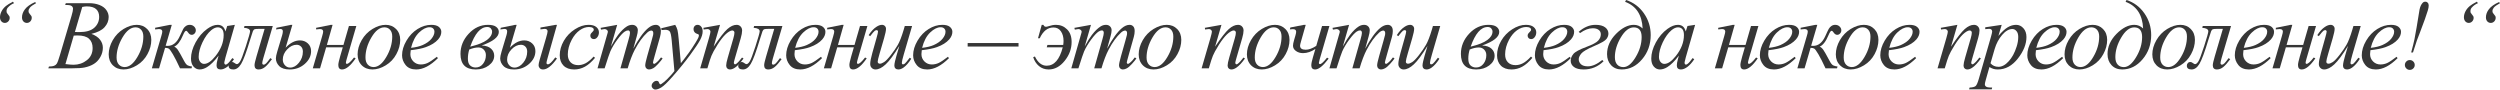 <?xml version="1.0" encoding="UTF-8"?> <svg xmlns="http://www.w3.org/2000/svg" width="1830" height="66" viewBox="0 0 1830 66" fill="none"> <path d="M10.267 2.321C8.486 3.047 6.962 4.137 5.696 5.591C5.087 6.294 4.782 7.15 4.782 8.158C4.782 8.627 4.841 9.013 4.958 9.318C5.028 9.482 5.321 9.881 5.837 10.514C6.376 11.123 6.716 11.58 6.857 11.885C7.021 12.283 7.103 12.682 7.103 13.08C7.103 14.065 6.751 14.932 6.048 15.682C5.345 16.409 4.501 16.773 3.516 16.773C2.555 16.773 1.723 16.397 1.02 15.647C0.34 14.874 0 13.866 0 12.623C0 11.24 0.363 9.822 1.09 8.369C1.817 6.915 2.895 5.591 4.325 4.395C5.31 3.575 7.021 2.52 9.459 1.231L10.267 2.321ZM26.407 2.321C24.039 3.633 22.527 4.723 21.871 5.591C21.215 6.435 20.887 7.255 20.887 8.052C20.887 8.544 20.968 8.966 21.133 9.318C21.203 9.506 21.496 9.904 22.012 10.514C22.551 11.123 22.879 11.545 22.996 11.779C23.16 12.178 23.242 12.588 23.242 13.01C23.242 14.041 22.891 14.932 22.188 15.682C21.484 16.409 20.64 16.773 19.656 16.773C18.671 16.773 17.827 16.409 17.124 15.682C16.444 14.932 16.104 13.924 16.104 12.659C16.104 10.643 16.831 8.673 18.285 6.751C19.738 4.829 22.211 3.071 25.704 1.477L26.407 2.321Z" fill="#363636"></path> <path d="M47.687 3.622L48.18 2.321H65.198C68.058 2.321 70.602 2.766 72.828 3.657C75.079 4.548 76.755 5.79 77.857 7.384C78.982 8.978 79.544 10.666 79.544 12.447C79.544 15.19 78.548 17.675 76.556 19.902C74.587 22.105 71.363 23.735 66.886 24.79C69.769 25.868 71.891 27.298 73.25 29.079C74.61 30.861 75.29 32.818 75.29 34.951C75.29 37.319 74.68 39.581 73.461 41.738C72.242 43.894 70.672 45.571 68.75 46.766C66.851 47.962 64.553 48.841 61.858 49.403C59.935 49.802 56.935 50.001 52.856 50.001H35.38L35.837 48.7C37.666 48.653 38.908 48.477 39.565 48.172C40.502 47.774 41.17 47.247 41.569 46.59C42.132 45.699 42.882 43.66 43.819 40.472L52.364 11.604C53.091 9.166 53.454 7.454 53.454 6.47C53.454 5.603 53.126 4.923 52.469 4.43C51.836 3.915 50.617 3.657 48.812 3.657C48.414 3.657 48.039 3.645 47.687 3.622ZM54.825 23.418C56.349 23.465 57.451 23.488 58.13 23.488C63.006 23.488 66.628 22.434 68.996 20.324C71.387 18.191 72.582 15.53 72.582 12.342C72.582 9.928 71.856 8.052 70.402 6.716C68.949 5.356 66.628 4.677 63.44 4.677C62.596 4.677 61.518 4.817 60.205 5.099L54.825 23.418ZM47.898 46.907C50.43 47.235 52.411 47.399 53.841 47.399C57.498 47.399 60.733 46.297 63.545 44.094C66.382 41.89 67.8 38.901 67.8 35.127C67.8 32.244 66.921 29.994 65.163 28.376C63.428 26.759 60.615 25.95 56.724 25.95C55.974 25.95 55.06 25.985 53.981 26.055L47.898 46.907Z" fill="#363636"></path> <path d="M110.755 29.185C110.755 32.701 109.817 36.182 107.942 39.628C106.09 43.074 103.499 45.805 100.171 47.821C96.842 49.837 93.607 50.845 90.466 50.845C87.254 50.845 84.629 49.825 82.59 47.786C80.573 45.723 79.566 43.062 79.566 39.804C79.566 36.358 80.55 32.9 82.519 29.431C84.512 25.962 87.161 23.219 90.466 21.203C93.795 19.187 97.006 18.179 100.1 18.179C103.195 18.179 105.738 19.199 107.731 21.238C109.747 23.277 110.755 25.926 110.755 29.185ZM104.918 26.759C104.918 24.578 104.378 22.914 103.3 21.765C102.245 20.593 100.874 20.007 99.186 20.007C95.74 20.007 92.564 22.48 89.657 27.427C86.774 32.349 85.332 37.249 85.332 42.125C85.332 44.352 85.895 46.075 87.02 47.294C88.145 48.489 89.563 49.087 91.275 49.087C94.58 49.087 97.674 46.637 100.558 41.738C103.464 36.815 104.918 31.822 104.918 26.759Z" fill="#363636"></path> <path d="M113.554 20.324L124.384 18.179H125.755L121.254 33.51C122.121 33.557 122.614 33.58 122.731 33.58C126.528 33.58 129.506 31.166 131.662 26.337C132.858 23.664 133.69 21.918 134.159 21.098C134.651 20.254 135.296 19.562 136.093 19.023C136.913 18.46 137.839 18.179 138.87 18.179C140.136 18.179 141.191 18.578 142.035 19.375C142.902 20.172 143.336 21.109 143.336 22.188C143.336 23.102 143.031 23.887 142.422 24.543C141.812 25.176 141.109 25.493 140.312 25.493C139.328 25.493 138.449 24.918 137.675 23.77C137.136 22.949 136.655 22.539 136.233 22.539C135.6 22.539 134.839 23.606 133.948 25.739C132.026 30.357 129.881 33.146 127.513 34.108C128.521 34.6 129.4 35.385 130.15 36.463C130.924 37.542 132.412 40.167 134.616 44.34C135.6 46.262 136.526 47.434 137.394 47.856C138.284 48.278 139.351 48.559 140.593 48.7L140.171 50.001H131.768C129.728 45.594 127.994 42.172 126.564 39.733C125.134 37.296 124.102 35.901 123.469 35.549C122.86 35.198 121.981 35.022 120.832 35.022L116.437 50.001H111.162L118.125 26.231C118.57 24.754 118.793 23.723 118.793 23.137C118.793 21.895 117.961 21.273 116.296 21.273C115.78 21.273 114.866 21.367 113.554 21.555V20.324Z" fill="#363636"></path> <path d="M171.909 18.179L165.052 42.019L164.279 45.219C164.209 45.524 164.173 45.782 164.173 45.992C164.173 46.367 164.291 46.696 164.525 46.977C164.713 47.188 164.947 47.294 165.228 47.294C165.533 47.294 165.931 47.106 166.424 46.731C167.338 46.051 168.557 44.645 170.081 42.511L171.276 43.355C169.659 45.793 167.994 47.657 166.283 48.946C164.572 50.212 162.99 50.845 161.536 50.845C160.528 50.845 159.766 50.587 159.251 50.071C158.758 49.579 158.512 48.852 158.512 47.891C158.512 46.743 158.77 45.231 159.286 43.355L160.024 40.718C156.953 44.727 154.129 47.528 151.55 49.122C149.698 50.27 147.881 50.845 146.1 50.845C144.389 50.845 142.912 50.142 141.669 48.735C140.427 47.305 139.806 45.348 139.806 42.863C139.806 39.136 140.919 35.209 143.146 31.084C145.397 26.934 148.245 23.617 151.691 21.133C154.386 19.163 156.93 18.179 159.321 18.179C160.751 18.179 161.935 18.554 162.872 19.304C163.833 20.054 164.56 21.297 165.052 23.031L166.318 19.023L171.909 18.179ZM159.391 20.007C157.891 20.007 156.297 20.711 154.609 22.117C152.218 24.11 150.085 27.063 148.21 30.978C146.358 34.893 145.432 38.432 145.432 41.597C145.432 43.191 145.83 44.457 146.627 45.395C147.424 46.309 148.339 46.766 149.37 46.766C151.925 46.766 154.703 44.879 157.703 41.105C161.712 36.088 163.716 30.943 163.716 25.669C163.716 23.676 163.329 22.234 162.556 21.344C161.782 20.453 160.727 20.007 159.391 20.007Z" fill="#363636"></path> <path d="M178.963 19.023H199.673L192.746 42.547C192.231 44.352 191.973 45.547 191.973 46.133C191.973 46.93 192.313 47.329 192.992 47.329C193.579 47.329 194.2 47 194.856 46.344C195.536 45.664 196.544 44.398 197.88 42.547L199.076 43.32C197.177 45.922 195.489 47.833 194.012 49.052C192.535 50.247 190.976 50.845 189.336 50.845C187.32 50.845 186.312 49.813 186.312 47.751C186.312 46.696 186.792 44.551 187.753 41.316L193.696 21.133H189.476C187.765 21.133 186.687 21.238 186.241 21.449C185.819 21.637 185.433 22.129 185.081 22.926C184.753 23.723 184.108 25.727 183.147 28.939C180.381 38.128 178.166 44.082 176.501 46.801C174.86 49.497 172.962 50.845 170.805 50.845C168.484 50.845 167.324 49.931 167.324 48.102C167.324 47.352 167.558 46.719 168.027 46.203C168.473 45.664 169.07 45.395 169.82 45.395C170.524 45.395 171.262 45.711 172.036 46.344C172.528 46.743 172.973 46.942 173.372 46.942C174.075 46.942 174.837 46.332 175.657 45.113C176.501 43.894 177.943 40.132 179.982 33.826C182.022 27.52 183.042 23.887 183.042 22.926C183.042 21.426 181.565 20.57 178.611 20.359L178.963 19.023Z" fill="#363636"></path> <path d="M209.083 34.916C212.458 31.353 215.951 29.572 219.561 29.572C221.812 29.572 223.734 30.298 225.328 31.752C226.922 33.205 227.719 35.104 227.719 37.448C227.719 40.964 226.172 44.082 223.077 46.801C220.007 49.497 216.338 50.845 212.072 50.845C208.602 50.845 206.047 50.024 204.406 48.383C202.765 46.719 201.945 44.832 201.945 42.722C201.945 41.667 202.285 39.991 202.965 37.694L206.586 25.633C206.891 24.578 207.043 23.664 207.043 22.891C207.043 21.742 206.375 21.168 205.039 21.168C204.477 21.168 203.48 21.297 202.05 21.555L202.402 20.324L212.88 18.179H214.006L209.083 34.916ZM217.135 32.771C214.65 32.771 212.341 33.897 210.208 36.147C208.075 38.374 207.008 40.87 207.008 43.637C207.008 45.231 207.524 46.602 208.555 47.751C209.587 48.899 210.864 49.474 212.388 49.474C214.756 49.474 216.901 48.29 218.823 45.922C220.745 43.554 221.706 40.847 221.706 37.8C221.706 36.206 221.261 34.975 220.37 34.108C219.479 33.217 218.401 32.771 217.135 32.771Z" fill="#363636"></path> <path d="M231.397 20.359L242.192 18.179H243.458L239.273 32.912H251.404L255.413 19.023H260.828L253.76 43.285C253.385 44.621 253.198 45.477 253.198 45.852C253.198 46.438 253.455 46.731 253.971 46.731C255.003 46.731 256.726 45.184 259.14 42.089L260.336 42.722C256.608 48.137 253.291 50.845 250.385 50.845C248.556 50.845 247.642 49.755 247.642 47.575C247.642 46.496 248.087 44.41 248.978 41.316L250.912 34.67H238.746L234.28 50.001H228.971L235.792 26.583C236.308 24.801 236.566 23.664 236.566 23.172C236.566 21.906 235.78 21.273 234.21 21.273C233.835 21.273 232.897 21.355 231.397 21.519V20.359Z" fill="#363636"></path> <path d="M292.952 29.185C292.952 32.701 292.015 36.182 290.139 39.628C288.287 43.074 285.697 45.805 282.368 47.821C279.04 49.837 275.805 50.845 272.664 50.845C269.452 50.845 266.827 49.825 264.787 47.786C262.771 45.723 261.763 43.062 261.763 39.804C261.763 36.358 262.748 32.9 264.717 29.431C266.709 25.962 269.358 23.219 272.664 21.203C275.992 19.187 279.204 18.179 282.298 18.179C285.392 18.179 287.936 19.199 289.928 21.238C291.944 23.277 292.952 25.926 292.952 29.185ZM287.115 26.759C287.115 24.578 286.576 22.914 285.498 21.765C284.443 20.593 283.072 20.007 281.384 20.007C277.938 20.007 274.762 22.48 271.855 27.427C268.971 32.349 267.53 37.249 267.53 42.125C267.53 44.352 268.092 46.075 269.218 47.294C270.343 48.489 271.761 49.087 273.472 49.087C276.778 49.087 279.872 46.637 282.755 41.738C285.662 36.815 287.115 31.822 287.115 26.759Z" fill="#363636"></path> <path d="M300.639 36.745C300.475 37.917 300.393 38.89 300.393 39.663C300.393 41.749 301.131 43.531 302.608 45.008C304.085 46.461 305.878 47.188 307.988 47.188C309.675 47.188 311.293 46.848 312.84 46.168C314.411 45.465 316.731 43.93 319.802 41.562L320.541 42.582C314.985 48.09 309.687 50.845 304.647 50.845C301.225 50.845 298.646 49.767 296.912 47.61C295.177 45.453 294.309 43.074 294.309 40.472C294.309 36.979 295.388 33.404 297.544 29.747C299.701 26.09 302.409 23.254 305.667 21.238C308.925 19.199 312.277 18.179 315.723 18.179C318.208 18.179 320.048 18.683 321.244 19.691C322.439 20.699 323.037 21.895 323.037 23.277C323.037 25.223 322.264 27.087 320.716 28.868C318.677 31.189 315.677 33.064 311.715 34.494C309.089 35.455 305.397 36.206 300.639 36.745ZM300.885 35.022C304.354 34.623 307.179 33.944 309.359 32.982C312.242 31.693 314.399 30.158 315.829 28.376C317.282 26.571 318.009 24.86 318.009 23.242C318.009 22.258 317.692 21.461 317.06 20.851C316.45 20.242 315.571 19.937 314.422 19.937C312.031 19.937 309.488 21.215 306.792 23.77C304.12 26.302 302.151 30.052 300.885 35.022Z" fill="#363636"></path> <path d="M352.616 33.299C355.663 33.44 357.949 34.225 359.473 35.655C360.996 37.061 361.758 38.784 361.758 40.824C361.758 43.543 360.445 45.899 357.82 47.891C355.218 49.86 352.03 50.845 348.256 50.845C340.801 50.845 337.074 47.047 337.074 39.452C337.074 33.92 339.078 28.997 343.087 24.684C347.095 20.347 351.819 18.179 357.257 18.179C359.953 18.179 361.934 18.671 363.2 19.656C364.489 20.64 365.134 21.883 365.134 23.383C365.134 27.063 360.961 30.369 352.616 33.299ZM344.212 34.143C349.815 32.783 353.882 31.166 356.413 29.29C358.945 27.392 360.211 25.329 360.211 23.102C360.211 22.305 359.918 21.555 359.332 20.851C358.746 20.125 357.855 19.761 356.66 19.761C351.713 19.761 347.564 24.555 344.212 34.143ZM343.509 36.252C342.829 38.362 342.489 40.613 342.489 43.004C342.489 45.254 343.028 46.883 344.107 47.891C345.208 48.899 346.556 49.403 348.15 49.403C350.354 49.403 352.159 48.512 353.565 46.731C354.972 44.926 355.675 42.804 355.675 40.367C355.675 38.772 355.159 37.436 354.128 36.358C353.096 35.28 351.784 34.74 350.19 34.74C348.197 34.74 345.97 35.245 343.509 36.252Z" fill="#363636"></path> <path d="M373.277 34.916C376.653 31.353 380.146 29.572 383.756 29.572C386.006 29.572 387.928 30.298 389.522 31.752C391.116 33.205 391.913 35.104 391.913 37.448C391.913 40.964 390.366 44.082 387.272 46.801C384.201 49.497 380.532 50.845 376.266 50.845C372.797 50.845 370.242 50.024 368.601 48.383C366.96 46.719 366.139 44.832 366.139 42.722C366.139 41.667 366.479 39.991 367.159 37.694L370.781 25.633C371.085 24.578 371.238 23.664 371.238 22.891C371.238 21.742 370.57 21.168 369.234 21.168C368.671 21.168 367.675 21.297 366.245 21.555L366.596 20.324L377.075 18.179H378.2L373.277 34.916ZM381.329 32.771C378.845 32.771 376.536 33.897 374.402 36.147C372.269 38.374 371.203 40.87 371.203 43.637C371.203 45.231 371.718 46.602 372.75 47.751C373.781 48.899 375.059 49.474 376.583 49.474C378.95 49.474 381.095 48.29 383.017 45.922C384.939 43.554 385.901 40.847 385.901 37.8C385.901 36.206 385.455 34.975 384.564 34.108C383.674 33.217 382.595 32.771 381.329 32.771ZM407.701 18.179L400.739 42.828C400.27 44.469 400.036 45.524 400.036 45.992C400.036 46.719 400.387 47.083 401.091 47.083C402.263 47.083 404.056 45.395 406.471 42.019L407.701 42.828C403.88 48.172 400.493 50.845 397.539 50.845C396.461 50.845 395.641 50.528 395.078 49.895C394.515 49.263 394.234 48.548 394.234 47.751C394.234 46.93 394.527 45.512 395.113 43.496L399.719 27.743C400.47 25.165 400.845 23.57 400.845 22.961C400.845 21.742 400.106 21.133 398.629 21.133C398.114 21.133 397.106 21.262 395.605 21.519V20.148L406.646 18.179H407.701Z" fill="#363636"></path> <path d="M435.571 42.336C433.133 45.266 430.672 47.422 428.187 48.805C425.702 50.165 423.077 50.845 420.311 50.845C416.982 50.845 414.38 49.907 412.504 48.032C410.653 46.157 409.727 43.637 409.727 40.472C409.727 36.885 410.723 33.357 412.715 29.888C414.731 26.419 417.427 23.606 420.803 21.449C424.202 19.269 427.531 18.179 430.789 18.179C433.344 18.179 435.255 18.718 436.52 19.796C437.786 20.851 438.419 22.152 438.419 23.7C438.419 25.153 437.974 26.395 437.083 27.427C436.427 28.224 435.618 28.622 434.657 28.622C433.93 28.622 433.321 28.388 432.828 27.919C432.36 27.45 432.125 26.864 432.125 26.161C432.125 25.715 432.207 25.305 432.371 24.93C432.559 24.555 432.922 24.11 433.461 23.594C434.024 23.055 434.364 22.668 434.481 22.434C434.598 22.199 434.657 21.953 434.657 21.695C434.657 21.203 434.434 20.793 433.989 20.465C433.309 19.996 432.348 19.761 431.105 19.761C428.808 19.761 426.534 20.57 424.284 22.188C422.033 23.805 420.111 26.102 418.517 29.079C416.595 32.689 415.634 36.299 415.634 39.909C415.634 42.3 416.314 44.199 417.673 45.606C419.033 46.989 420.885 47.68 423.229 47.68C425.034 47.68 426.816 47.235 428.574 46.344C430.355 45.43 432.348 43.789 434.551 41.421L435.571 42.336Z" fill="#363636"></path> <path d="M451.767 18.179L447.196 34.037C449.235 30.31 450.97 27.509 452.4 25.633C454.627 22.727 456.795 20.617 458.905 19.304C460.147 18.554 461.448 18.179 462.808 18.179C463.98 18.179 464.953 18.554 465.726 19.304C466.5 20.054 466.887 21.015 466.887 22.188C466.887 23.336 466.617 24.836 466.078 26.688L463.581 35.62C467.402 28.47 471.024 23.453 474.447 20.57C476.345 18.976 478.221 18.179 480.073 18.179C481.151 18.179 482.03 18.554 482.71 19.304C483.413 20.031 483.765 21.168 483.765 22.715C483.765 24.075 483.554 25.516 483.132 27.04L479.264 40.718C478.42 43.695 477.998 45.348 477.998 45.676C477.998 46.004 478.104 46.285 478.314 46.52C478.455 46.684 478.643 46.766 478.877 46.766C479.111 46.766 479.522 46.543 480.108 46.098C481.444 45.066 482.698 43.707 483.87 42.019L485.03 42.758C484.444 43.695 483.401 44.984 481.901 46.625C480.424 48.266 479.158 49.38 478.104 49.966C477.049 50.552 476.076 50.845 475.185 50.845C474.365 50.845 473.673 50.564 473.11 50.001C472.571 49.438 472.302 48.747 472.302 47.926C472.302 46.801 472.782 44.539 473.743 41.14L476.943 29.853C477.67 27.251 478.057 25.809 478.104 25.528C478.174 25.082 478.209 24.649 478.209 24.227C478.209 23.641 478.08 23.184 477.822 22.856C477.541 22.527 477.224 22.363 476.873 22.363C475.888 22.363 474.845 22.867 473.743 23.875C470.508 26.852 467.484 31.025 464.671 36.393C462.82 39.933 461.085 44.469 459.467 50.001H454.158L460.171 28.728C460.827 26.43 461.155 24.895 461.155 24.121C461.155 23.488 461.026 23.02 460.768 22.715C460.511 22.41 460.194 22.258 459.819 22.258C459.045 22.258 458.225 22.539 457.358 23.102C455.951 24.016 454.134 25.973 451.907 28.974C449.704 31.974 447.993 34.846 446.774 37.589C446.188 38.878 444.793 43.015 442.589 50.001H437.385L444.734 24.262C444.898 23.817 444.98 23.488 444.98 23.277C444.98 22.762 444.746 22.305 444.277 21.906C443.808 21.484 443.211 21.273 442.484 21.273C442.179 21.273 441.335 21.414 439.952 21.695L439.636 20.394L451.767 18.179Z" fill="#363636"></path> <path d="M494.264 18.179C495.061 19.539 495.612 20.816 495.917 22.012C496.221 23.184 496.526 25.505 496.831 28.974L498.378 46.274C499.785 44.586 501.824 41.914 504.496 38.257C505.786 36.475 507.38 34.049 509.278 30.978C510.427 29.103 511.13 27.79 511.388 27.04C511.529 26.665 511.599 26.278 511.599 25.88C511.599 25.622 511.517 25.411 511.353 25.247C511.189 25.082 510.755 24.895 510.052 24.684C509.372 24.45 508.798 24.039 508.329 23.453C507.884 22.844 507.661 22.152 507.661 21.379C507.661 20.418 507.942 19.644 508.505 19.058C509.067 18.472 509.771 18.179 510.615 18.179C511.646 18.179 512.525 18.613 513.252 19.48C513.979 20.324 514.342 21.496 514.342 22.996C514.342 24.848 513.709 26.97 512.443 29.361C511.177 31.728 508.739 35.373 505.129 40.296C501.519 45.219 497.147 50.587 492.014 56.401C488.474 60.409 485.849 62.929 484.137 63.96C482.426 65.015 480.961 65.543 479.742 65.543C479.015 65.543 478.382 65.261 477.843 64.699C477.281 64.16 476.999 63.527 476.999 62.8C476.999 61.886 477.386 61.054 478.16 60.304C478.91 59.553 479.73 59.178 480.621 59.178C481.09 59.178 481.477 59.284 481.781 59.495C481.969 59.612 482.18 59.94 482.414 60.479C482.625 61.042 482.825 61.417 483.012 61.605C483.129 61.722 483.27 61.78 483.434 61.78C483.575 61.78 483.821 61.663 484.172 61.429C485.462 60.632 486.962 59.366 488.673 57.631C490.924 55.334 492.588 53.459 493.666 52.005L491.697 29.712C491.369 26.032 490.877 23.793 490.22 22.996C489.564 22.199 488.462 21.801 486.915 21.801C486.423 21.801 485.544 21.871 484.278 22.012L483.962 20.711L494.264 18.179Z" fill="#363636"></path> <path d="M527.057 18.179L522.38 34.178C526.764 27.638 530.116 23.336 532.436 21.273C534.781 19.21 537.031 18.179 539.188 18.179C540.36 18.179 541.321 18.566 542.071 19.339C542.845 20.113 543.231 21.121 543.231 22.363C543.231 23.77 542.891 25.645 542.212 27.989L537.922 42.793C537.43 44.504 537.183 45.547 537.183 45.922C537.183 46.25 537.277 46.532 537.465 46.766C537.652 46.977 537.852 47.083 538.062 47.083C538.344 47.083 538.684 46.93 539.082 46.625C540.325 45.641 541.684 44.141 543.161 42.125L544.251 42.793C542.071 45.91 540.008 48.137 538.062 49.474C536.703 50.388 535.484 50.845 534.406 50.845C533.538 50.845 532.847 50.575 532.331 50.036C531.815 49.52 531.557 48.817 531.557 47.926C531.557 46.801 531.956 44.867 532.753 42.125L536.832 27.989C537.348 26.231 537.605 24.86 537.605 23.875C537.605 23.407 537.453 23.031 537.148 22.75C536.844 22.445 536.468 22.293 536.023 22.293C535.367 22.293 534.581 22.574 533.667 23.137C531.933 24.192 530.127 25.938 528.252 28.376C526.377 30.791 524.396 33.885 522.31 37.659C521.208 39.651 520.294 41.832 519.567 44.199L517.809 50.001H512.535L518.934 27.989C519.684 25.34 520.059 23.746 520.059 23.207C520.059 22.692 519.848 22.246 519.426 21.871C519.028 21.473 518.524 21.273 517.914 21.273C517.633 21.273 517.141 21.32 516.438 21.414L515.101 21.625L514.89 20.359L527.057 18.179Z" fill="#363636"></path> <path d="M552.008 19.023H572.718L565.791 42.547C565.276 44.352 565.018 45.547 565.018 46.133C565.018 46.93 565.358 47.329 566.038 47.329C566.624 47.329 567.245 47 567.901 46.344C568.581 45.664 569.589 44.398 570.925 42.547L572.121 43.32C570.222 45.922 568.534 47.833 567.057 49.052C565.58 50.247 564.022 50.845 562.381 50.845C560.365 50.845 559.357 49.813 559.357 47.751C559.357 46.696 559.837 44.551 560.798 41.316L566.741 21.133H562.521C560.81 21.133 559.732 21.238 559.286 21.449C558.864 21.637 558.478 22.129 558.126 22.926C557.798 23.723 557.153 25.727 556.192 28.939C553.426 38.128 551.211 44.082 549.546 46.801C547.906 49.497 546.007 50.845 543.85 50.845C541.529 50.845 540.369 49.931 540.369 48.102C540.369 47.352 540.603 46.719 541.072 46.203C541.518 45.664 542.115 45.395 542.866 45.395C543.569 45.395 544.307 45.711 545.081 46.344C545.573 46.743 546.018 46.942 546.417 46.942C547.12 46.942 547.882 46.332 548.703 45.113C549.546 43.894 550.988 40.132 553.028 33.826C555.067 27.52 556.087 23.887 556.087 22.926C556.087 21.426 554.61 20.57 551.656 20.359L552.008 19.023Z" fill="#363636"></path> <path d="M581.811 36.745C581.647 37.917 581.565 38.89 581.565 39.663C581.565 41.749 582.304 43.531 583.781 45.008C585.257 46.461 587.051 47.188 589.16 47.188C590.848 47.188 592.466 46.848 594.013 46.168C595.583 45.465 597.904 43.93 600.975 41.562L601.713 42.582C596.158 48.09 590.86 50.845 585.82 50.845C582.398 50.845 579.819 49.767 578.084 47.61C576.35 45.453 575.482 43.074 575.482 40.472C575.482 36.979 576.561 33.404 578.717 29.747C580.874 26.09 583.581 23.254 586.84 21.238C590.098 19.199 593.45 18.179 596.896 18.179C599.381 18.179 601.221 18.683 602.417 19.691C603.612 20.699 604.21 21.895 604.21 23.277C604.21 25.223 603.436 27.087 601.889 28.868C599.85 31.189 596.849 33.064 592.888 34.494C590.262 35.455 586.57 36.206 581.811 36.745ZM582.058 35.022C585.527 34.623 588.352 33.944 590.532 32.982C593.415 31.693 595.572 30.158 597.002 28.376C598.455 26.571 599.182 24.86 599.182 23.242C599.182 22.258 598.865 21.461 598.232 20.851C597.623 20.242 596.744 19.937 595.595 19.937C593.204 19.937 590.661 21.215 587.965 23.77C585.293 26.302 583.323 30.052 582.058 35.022Z" fill="#363636"></path> <path d="M605.497 20.359L616.292 18.179H617.558L613.373 32.912H625.504L629.513 19.023H634.928L627.86 43.285C627.485 44.621 627.298 45.477 627.298 45.852C627.298 46.438 627.555 46.731 628.071 46.731C629.103 46.731 630.826 45.184 633.24 42.089L634.436 42.722C630.708 48.137 627.391 50.845 624.485 50.845C622.656 50.845 621.742 49.755 621.742 47.575C621.742 46.496 622.187 44.41 623.078 41.316L625.012 34.67H612.846L608.38 50.001H603.071L609.892 26.583C610.408 24.801 610.666 23.664 610.666 23.172C610.666 21.906 609.881 21.273 608.31 21.273C607.935 21.273 606.997 21.355 605.497 21.519V20.359Z" fill="#363636"></path> <path d="M667.65 19.023L661.532 39.98C660.618 43.097 660.16 45.066 660.16 45.887C660.16 46.309 660.231 46.625 660.371 46.836C660.536 47.024 660.746 47.118 661.004 47.118C661.403 47.118 661.837 46.942 662.305 46.59C662.798 46.215 664.017 44.762 665.962 42.23L667.017 43.039C665.165 45.969 663.266 48.126 661.321 49.509C660.032 50.4 658.789 50.845 657.594 50.845C656.679 50.845 655.964 50.587 655.449 50.071C654.933 49.556 654.675 48.888 654.675 48.067C654.675 47.27 654.827 46.215 655.132 44.902C655.507 43.168 656.574 39.394 658.332 33.58C654.347 40.12 651.007 44.633 648.311 47.118C645.638 49.602 643.154 50.845 640.856 50.845C639.778 50.845 638.864 50.47 638.114 49.72C637.363 48.969 636.988 48.02 636.988 46.871C636.988 45.113 637.504 42.418 638.536 38.784L641.595 27.919C642.345 25.317 642.72 23.7 642.72 23.067C642.72 22.785 642.614 22.551 642.403 22.363C642.216 22.152 642.005 22.047 641.771 22.047C641.278 22.047 640.786 22.223 640.294 22.574C639.801 22.926 638.688 24.227 636.953 26.477L635.863 25.704C637.621 22.985 639.485 20.98 641.454 19.691C642.954 18.683 644.337 18.179 645.603 18.179C646.471 18.179 647.174 18.46 647.713 19.023C648.276 19.562 648.557 20.265 648.557 21.133C648.557 22.398 648.088 24.661 647.15 27.919L643.845 39.276C642.931 42.371 642.474 44.328 642.474 45.149C642.474 45.594 642.614 45.957 642.896 46.239C643.2 46.496 643.599 46.625 644.091 46.625C644.865 46.625 645.873 46.239 647.115 45.465C648.358 44.691 650.01 42.98 652.073 40.331C654.159 37.659 655.871 35.162 657.207 32.842C658.566 30.497 660.008 26.782 661.532 21.695L662.305 19.023H667.65Z" fill="#363636"></path> <path d="M674.739 36.745C674.575 37.917 674.493 38.89 674.493 39.663C674.493 41.749 675.231 43.531 676.708 45.008C678.185 46.461 679.978 47.188 682.088 47.188C683.776 47.188 685.393 46.848 686.94 46.168C688.511 45.465 690.831 43.93 693.902 41.562L694.641 42.582C689.085 48.09 683.787 50.845 678.747 50.845C675.325 50.845 672.746 49.767 671.012 47.61C669.277 45.453 668.41 43.074 668.41 40.472C668.41 36.979 669.488 33.404 671.645 29.747C673.801 26.09 676.509 23.254 679.767 21.238C683.025 19.199 686.378 18.179 689.824 18.179C692.308 18.179 694.148 18.683 695.344 19.691C696.54 20.699 697.137 21.895 697.137 23.277C697.137 25.223 696.364 27.087 694.817 28.868C692.777 31.189 689.777 33.064 685.815 34.494C683.19 35.455 679.497 36.206 674.739 36.745ZM674.985 35.022C678.454 34.623 681.279 33.944 683.459 32.982C686.342 31.693 688.499 30.158 689.929 28.376C691.382 26.571 692.109 24.86 692.109 23.242C692.109 22.258 691.793 21.461 691.16 20.851C690.55 20.242 689.671 19.937 688.522 19.937C686.131 19.937 683.588 21.215 680.892 23.77C678.22 26.302 676.251 30.052 674.985 35.022Z" fill="#363636"></path> <path d="M745.563 34.072H708.326V31.506H745.563V34.072Z" fill="#363636"></path> <path d="M777.919 34.67H766.21L766.703 32.912H778.271C778.435 31.834 778.517 30.849 778.517 29.958C778.517 27.122 777.873 24.778 776.583 22.926C775.317 21.051 773.501 20.113 771.133 20.113C766.867 20.113 763.515 22.75 761.077 28.024H759.811L762.553 18.179H763.819C764.101 19.117 764.722 19.585 765.683 19.585C766.081 19.585 766.679 19.456 767.476 19.199C769.445 18.519 771.274 18.179 772.962 18.179C776.173 18.179 778.881 19.281 781.084 21.484C783.311 23.664 784.424 26.747 784.424 30.732C784.424 35.725 782.725 40.331 779.326 44.551C775.95 48.747 772.047 50.845 767.617 50.845C764.874 50.845 762.507 50.013 760.514 48.348C758.521 46.66 757.115 44.492 756.295 41.843L757.56 41.351C759.74 45.852 762.6 48.102 766.14 48.102C771.672 48.102 775.599 43.625 777.919 34.67Z" fill="#363636"></path> <path d="M798.581 18.179L794.01 34.037C796.049 30.31 797.784 27.509 799.214 25.633C801.441 22.727 803.609 20.617 805.719 19.304C806.961 18.554 808.262 18.179 809.622 18.179C810.794 18.179 811.767 18.554 812.54 19.304C813.314 20.054 813.701 21.015 813.701 22.188C813.701 23.336 813.431 24.836 812.892 26.688L810.395 35.62C814.216 28.47 817.838 23.453 821.261 20.57C823.159 18.976 825.035 18.179 826.887 18.179C827.965 18.179 828.844 18.554 829.524 19.304C830.227 20.031 830.579 21.168 830.579 22.715C830.579 24.075 830.368 25.516 829.946 27.04L826.078 40.718C825.234 43.695 824.812 45.348 824.812 45.676C824.812 46.004 824.918 46.285 825.129 46.52C825.269 46.684 825.457 46.766 825.691 46.766C825.926 46.766 826.336 46.543 826.922 46.098C828.258 45.066 829.512 43.707 830.684 42.019L831.845 42.758C831.258 43.695 830.215 44.984 828.715 46.625C827.238 48.266 825.972 49.38 824.918 49.966C823.863 50.552 822.89 50.845 821.999 50.845C821.179 50.845 820.487 50.564 819.924 50.001C819.385 49.438 819.116 48.747 819.116 47.926C819.116 46.801 819.596 44.539 820.557 41.14L823.757 29.853C824.484 27.251 824.871 25.809 824.918 25.528C824.988 25.082 825.023 24.649 825.023 24.227C825.023 23.641 824.894 23.184 824.636 22.856C824.355 22.527 824.038 22.363 823.687 22.363C822.702 22.363 821.659 22.867 820.557 23.875C817.322 26.852 814.298 31.025 811.485 36.393C809.634 39.933 807.899 44.469 806.281 50.001H800.972L806.985 28.728C807.641 26.43 807.969 24.895 807.969 24.121C807.969 23.488 807.84 23.02 807.582 22.715C807.325 22.41 807.008 22.258 806.633 22.258C805.86 22.258 805.039 22.539 804.172 23.102C802.765 24.016 800.948 25.973 798.722 28.974C796.518 31.974 794.807 34.846 793.588 37.589C793.002 38.878 791.607 43.015 789.403 50.001H784.199L791.548 24.262C791.712 23.817 791.795 23.488 791.795 23.277C791.795 22.762 791.56 22.305 791.091 21.906C790.622 21.484 790.025 21.273 789.298 21.273C788.993 21.273 788.149 21.414 786.766 21.695L786.45 20.394L798.581 18.179Z" fill="#363636"></path> <path d="M864.707 29.185C864.707 32.701 863.77 36.182 861.894 39.628C860.042 43.074 857.452 45.805 854.123 47.821C850.795 49.837 847.56 50.845 844.419 50.845C841.207 50.845 838.582 49.825 836.542 47.786C834.526 45.723 833.518 43.062 833.518 39.804C833.518 36.358 834.503 32.9 836.472 29.431C838.464 25.962 841.113 23.219 844.419 21.203C847.747 19.187 850.959 18.179 854.053 18.179C857.147 18.179 859.691 19.199 861.683 21.238C863.699 23.277 864.707 25.926 864.707 29.185ZM858.87 26.759C858.87 24.578 858.331 22.914 857.253 21.765C856.198 20.593 854.827 20.007 853.139 20.007C849.693 20.007 846.517 22.48 843.61 27.427C840.726 32.349 839.285 37.249 839.285 42.125C839.285 44.352 839.847 46.075 840.973 47.294C842.098 48.489 843.516 49.087 845.227 49.087C848.533 49.087 851.627 46.637 854.51 41.738C857.417 36.815 858.87 31.822 858.87 26.759Z" fill="#363636"></path> <path d="M894.11 18.179L889.433 34.178C893.817 27.638 897.169 23.336 899.49 21.273C901.834 19.21 904.085 18.179 906.241 18.179C907.413 18.179 908.374 18.566 909.124 19.339C909.898 20.113 910.285 21.121 910.285 22.363C910.285 23.77 909.945 25.645 909.265 27.989L904.975 42.793C904.483 44.504 904.237 45.547 904.237 45.922C904.237 46.25 904.331 46.532 904.518 46.766C904.706 46.977 904.905 47.083 905.116 47.083C905.397 47.083 905.737 46.93 906.136 46.625C907.378 45.641 908.738 44.141 910.214 42.125L911.305 42.793C909.124 45.91 907.062 48.137 905.116 49.474C903.756 50.388 902.537 50.845 901.459 50.845C900.592 50.845 899.9 50.575 899.384 50.036C898.869 49.52 898.611 48.817 898.611 47.926C898.611 46.801 899.009 44.867 899.806 42.125L903.885 27.989C904.401 26.231 904.659 24.86 904.659 23.875C904.659 23.407 904.506 23.031 904.202 22.75C903.897 22.445 903.522 22.293 903.077 22.293C902.42 22.293 901.635 22.574 900.721 23.137C898.986 24.192 897.181 25.938 895.306 28.376C893.43 30.791 891.449 33.885 889.363 37.659C888.261 39.651 887.347 41.832 886.621 44.199L884.862 50.001H879.588L885.988 27.989C886.738 25.34 887.113 23.746 887.113 23.207C887.113 22.692 886.902 22.246 886.48 21.871C886.081 21.473 885.577 21.273 884.968 21.273C884.687 21.273 884.194 21.32 883.491 21.414L882.155 21.625L881.944 20.359L894.11 18.179Z" fill="#363636"></path> <path d="M943.921 29.185C943.921 32.701 942.984 36.182 941.108 39.628C939.256 43.074 936.666 45.805 933.337 47.821C930.009 49.837 926.774 50.845 923.632 50.845C920.421 50.845 917.796 49.825 915.756 47.786C913.74 45.723 912.732 43.062 912.732 39.804C912.732 36.358 913.717 32.9 915.686 29.431C917.678 25.962 920.327 23.219 923.632 21.203C926.961 19.187 930.173 18.179 933.267 18.179C936.361 18.179 938.905 19.199 940.897 21.238C942.913 23.277 943.921 25.926 943.921 29.185ZM938.084 26.759C938.084 24.578 937.545 22.914 936.467 21.765C935.412 20.593 934.041 20.007 932.353 20.007C928.907 20.007 925.731 22.48 922.824 27.427C919.94 32.349 918.499 37.249 918.499 42.125C918.499 44.352 919.061 46.075 920.187 47.294C921.312 48.489 922.73 49.087 924.441 49.087C927.747 49.087 930.841 46.637 933.724 41.738C936.631 36.815 938.084 31.822 938.084 26.759Z" fill="#363636"></path> <path d="M944.54 20.113L954.491 18.179H955.792L952.381 30.169C951.889 31.857 951.643 32.947 951.643 33.44C951.643 35.409 953.026 36.393 955.792 36.393C958.042 36.393 960.609 35.455 963.493 33.58L967.747 19.023H973.127L965.989 43.496C965.614 44.855 965.426 45.688 965.426 45.992C965.426 46.602 965.708 46.907 966.27 46.907C967.208 46.907 968.919 45.336 971.404 42.195L972.564 42.898C968.556 48.196 965.274 50.845 962.719 50.845C960.82 50.845 959.871 49.837 959.871 47.821C959.871 46.578 960.269 44.621 961.066 41.949L962.86 35.831C959.836 37.87 956.812 38.89 953.788 38.89C951.819 38.89 950.107 38.374 948.654 37.343C947.201 36.311 946.474 35.01 946.474 33.44C946.474 32.502 946.743 31.119 947.283 29.29L948.232 26.055C948.607 24.766 948.795 23.828 948.795 23.242C948.795 21.977 947.998 21.344 946.404 21.344C945.7 21.344 944.95 21.402 944.153 21.519L944.54 20.113Z" fill="#363636"></path> <path d="M987.53 18.179L982.958 34.037C984.998 30.31 986.733 27.509 988.163 25.633C990.389 22.727 992.558 20.617 994.668 19.304C995.91 18.554 997.211 18.179 998.571 18.179C999.743 18.179 1000.72 18.554 1001.49 19.304C1002.26 20.054 1002.65 21.015 1002.65 22.188C1002.65 23.336 1002.38 24.836 1001.84 26.688L999.344 35.62C1003.17 28.47 1006.79 23.453 1010.21 20.57C1012.11 18.976 1013.98 18.179 1015.84 18.179C1016.91 18.179 1017.79 18.554 1018.47 19.304C1019.18 20.031 1019.53 21.168 1019.53 22.715C1019.53 24.075 1019.32 25.516 1018.89 27.04L1015.03 40.718C1014.18 43.695 1013.76 45.348 1013.76 45.676C1013.76 46.004 1013.87 46.285 1014.08 46.52C1014.22 46.684 1014.41 46.766 1014.64 46.766C1014.87 46.766 1015.28 46.543 1015.87 46.098C1017.21 45.066 1018.46 43.707 1019.63 42.019L1020.79 42.758C1020.21 43.695 1019.16 44.984 1017.66 46.625C1016.19 48.266 1014.92 49.38 1013.87 49.966C1012.81 50.552 1011.84 50.845 1010.95 50.845C1010.13 50.845 1009.44 50.564 1008.87 50.001C1008.33 49.438 1008.06 48.747 1008.06 47.926C1008.06 46.801 1008.54 44.539 1009.51 41.14L1012.71 29.853C1013.43 27.251 1013.82 25.809 1013.87 25.528C1013.94 25.082 1013.97 24.649 1013.97 24.227C1013.97 23.641 1013.84 23.184 1013.58 22.856C1013.3 22.527 1012.99 22.363 1012.64 22.363C1011.65 22.363 1010.61 22.867 1009.51 23.875C1006.27 26.852 1003.25 31.025 1000.43 36.393C998.582 39.933 996.848 44.469 995.23 50.001H989.921L995.933 28.728C996.59 26.43 996.918 24.895 996.918 24.121C996.918 23.488 996.789 23.02 996.531 22.715C996.273 22.41 995.957 22.258 995.582 22.258C994.808 22.258 993.988 22.539 993.12 23.102C991.714 24.016 989.897 25.973 987.67 28.974C985.467 31.974 983.755 34.846 982.537 37.589C981.95 38.878 980.556 43.015 978.352 50.001H973.148L980.497 24.262C980.661 23.817 980.743 23.488 980.743 23.277C980.743 22.762 980.509 22.305 980.04 21.906C979.571 21.484 978.973 21.273 978.247 21.273C977.942 21.273 977.098 21.414 975.715 21.695L975.399 20.394L987.53 18.179Z" fill="#363636"></path> <path d="M1054.25 19.023L1048.14 39.98C1047.22 43.097 1046.76 45.066 1046.76 45.887C1046.76 46.309 1046.83 46.625 1046.98 46.836C1047.14 47.024 1047.35 47.118 1047.61 47.118C1048.01 47.118 1048.44 46.942 1048.91 46.59C1049.4 46.215 1050.62 44.762 1052.57 42.23L1053.62 43.039C1051.77 45.969 1049.87 48.126 1047.92 49.509C1046.64 50.4 1045.39 50.845 1044.2 50.845C1043.28 50.845 1042.57 50.587 1042.05 50.071C1041.54 49.556 1041.28 48.888 1041.28 48.067C1041.28 47.27 1041.43 46.215 1041.74 44.902C1042.11 43.168 1043.18 39.394 1044.94 33.58C1040.95 40.12 1037.61 44.633 1034.91 47.118C1032.24 49.602 1029.76 50.845 1027.46 50.845C1026.38 50.845 1025.47 50.47 1024.72 49.72C1023.97 48.969 1023.59 48.02 1023.59 46.871C1023.59 45.113 1024.11 42.418 1025.14 38.784L1028.2 27.919C1028.95 25.317 1029.32 23.7 1029.32 23.067C1029.32 22.785 1029.22 22.551 1029.01 22.363C1028.82 22.152 1028.61 22.047 1028.37 22.047C1027.88 22.047 1027.39 22.223 1026.9 22.574C1026.41 22.926 1025.29 24.227 1023.56 26.477L1022.47 25.704C1024.23 22.985 1026.09 20.98 1028.06 19.691C1029.56 18.683 1030.94 18.179 1032.21 18.179C1033.07 18.179 1033.78 18.46 1034.32 19.023C1034.88 19.562 1035.16 20.265 1035.16 21.133C1035.16 22.398 1034.69 24.661 1033.75 27.919L1030.45 39.276C1029.53 42.371 1029.08 44.328 1029.08 45.149C1029.08 45.594 1029.22 45.957 1029.5 46.239C1029.8 46.496 1030.2 46.625 1030.69 46.625C1031.47 46.625 1032.48 46.239 1033.72 45.465C1034.96 44.691 1036.61 42.98 1038.68 40.331C1040.76 37.659 1042.47 35.162 1043.81 32.842C1045.17 30.497 1046.61 26.782 1048.14 21.695L1048.91 19.023H1054.25Z" fill="#363636"></path> <path d="M1084.92 33.299C1087.97 33.44 1090.26 34.225 1091.78 35.655C1093.3 37.061 1094.06 38.784 1094.06 40.824C1094.06 43.543 1092.75 45.899 1090.13 47.891C1087.52 49.86 1084.34 50.845 1080.56 50.845C1073.11 50.845 1069.38 47.047 1069.38 39.452C1069.38 33.92 1071.39 28.997 1075.39 24.684C1079.4 20.347 1084.13 18.179 1089.56 18.179C1092.26 18.179 1094.24 18.671 1095.51 19.656C1096.8 20.64 1097.44 21.883 1097.44 23.383C1097.44 27.063 1093.27 30.369 1084.92 33.299ZM1076.52 34.143C1082.12 32.783 1086.19 31.166 1088.72 29.29C1091.25 27.392 1092.52 25.329 1092.52 23.102C1092.52 22.305 1092.22 21.555 1091.64 20.851C1091.05 20.125 1090.16 19.761 1088.97 19.761C1084.02 19.761 1079.87 24.555 1076.52 34.143ZM1075.82 36.252C1075.14 38.362 1074.8 40.613 1074.8 43.004C1074.8 45.254 1075.33 46.883 1076.41 47.891C1077.51 48.899 1078.86 49.403 1080.46 49.403C1082.66 49.403 1084.47 48.512 1085.87 46.731C1087.28 44.926 1087.98 42.804 1087.98 40.367C1087.98 38.772 1087.47 37.436 1086.43 36.358C1085.4 35.28 1084.09 34.74 1082.5 34.74C1080.5 34.74 1078.28 35.245 1075.82 36.252Z" fill="#363636"></path> <path d="M1121.69 42.336C1119.25 45.266 1116.79 47.422 1114.3 48.805C1111.82 50.165 1109.19 50.845 1106.43 50.845C1103.1 50.845 1100.5 49.907 1098.62 48.032C1096.77 46.157 1095.84 43.637 1095.84 40.472C1095.84 36.885 1096.84 33.357 1098.83 29.888C1100.85 26.419 1103.54 23.606 1106.92 21.449C1110.32 19.269 1113.65 18.179 1116.91 18.179C1119.46 18.179 1121.37 18.718 1122.64 19.796C1123.9 20.851 1124.54 22.152 1124.54 23.7C1124.54 25.153 1124.09 26.395 1123.2 27.427C1122.54 28.224 1121.74 28.622 1120.77 28.622C1120.05 28.622 1119.44 28.388 1118.95 27.919C1118.48 27.45 1118.24 26.864 1118.24 26.161C1118.24 25.715 1118.32 25.305 1118.49 24.93C1118.68 24.555 1119.04 24.11 1119.58 23.594C1120.14 23.055 1120.48 22.668 1120.6 22.434C1120.72 22.199 1120.77 21.953 1120.77 21.695C1120.77 21.203 1120.55 20.793 1120.11 20.465C1119.43 19.996 1118.47 19.761 1117.22 19.761C1114.93 19.761 1112.65 20.57 1110.4 22.188C1108.15 23.805 1106.23 26.102 1104.63 29.079C1102.71 32.689 1101.75 36.299 1101.75 39.909C1101.75 42.3 1102.43 44.199 1103.79 45.606C1105.15 46.989 1107 47.68 1109.35 47.68C1111.15 47.68 1112.93 47.235 1114.69 46.344C1116.47 45.43 1118.47 43.789 1120.67 41.421L1121.69 42.336Z" fill="#363636"></path> <path d="M1129.87 36.745C1129.7 37.917 1129.62 38.89 1129.62 39.663C1129.62 41.749 1130.36 43.531 1131.84 45.008C1133.31 46.461 1135.11 47.188 1137.22 47.188C1138.9 47.188 1140.52 46.848 1142.07 46.168C1143.64 45.465 1145.96 43.93 1149.03 41.562L1149.77 42.582C1144.21 48.09 1138.92 50.845 1133.88 50.845C1130.45 50.845 1127.87 49.767 1126.14 47.61C1124.41 45.453 1123.54 43.074 1123.54 40.472C1123.54 36.979 1124.62 33.404 1126.77 29.747C1128.93 26.09 1131.64 23.254 1134.9 21.238C1138.15 19.199 1141.51 18.179 1144.95 18.179C1147.44 18.179 1149.28 18.683 1150.47 19.691C1151.67 20.699 1152.27 21.895 1152.27 23.277C1152.27 25.223 1151.49 27.087 1149.94 28.868C1147.91 31.189 1144.9 33.064 1140.94 34.494C1138.32 35.455 1134.63 36.206 1129.87 36.745ZM1130.11 35.022C1133.58 34.623 1136.41 33.944 1138.59 32.982C1141.47 31.693 1143.63 30.158 1145.06 28.376C1146.51 26.571 1147.24 24.86 1147.24 23.242C1147.24 22.258 1146.92 21.461 1146.29 20.851C1145.68 20.242 1144.8 19.937 1143.65 19.937C1141.26 19.937 1138.72 21.215 1136.02 23.77C1133.35 26.302 1131.38 30.052 1130.11 35.022Z" fill="#363636"></path> <path d="M1156.65 24.192L1155.59 23.313C1159.48 19.89 1163.59 18.179 1167.9 18.179C1171.02 18.179 1173.37 18.788 1174.97 20.007C1176.56 21.226 1177.36 22.762 1177.36 24.614C1177.36 25.973 1176.87 27.298 1175.88 28.587C1174.9 29.876 1171.87 31.599 1166.81 33.756C1161.86 35.866 1158.76 37.682 1157.49 39.206C1156.25 40.73 1155.63 42.125 1155.63 43.39C1155.63 44.75 1156.17 45.957 1157.24 47.012C1158.35 48.044 1160.03 48.559 1162.31 48.559C1165.52 48.559 1169.04 47.012 1172.86 43.918L1173.81 44.832C1169.73 48.841 1164.89 50.845 1159.28 50.845C1156.12 50.845 1153.74 50.247 1152.15 49.052C1150.55 47.856 1149.75 46.332 1149.75 44.48C1149.75 42.746 1150.4 41.093 1151.69 39.523C1152.98 37.952 1156.27 36.182 1161.57 34.213C1165.77 32.642 1168.52 31.166 1169.83 29.783C1171.15 28.376 1171.8 26.817 1171.8 25.106C1171.8 23.723 1171.27 22.645 1170.22 21.871C1169.16 21.074 1167.73 20.675 1165.93 20.675C1162.98 20.675 1159.88 21.848 1156.65 24.192Z" fill="#363636"></path> <path d="M1189.58 1.336L1190.28 0C1195.7 1.782 1200.06 5.04 1203.36 9.775C1206.67 14.51 1208.32 19.808 1208.32 25.669C1208.32 32.56 1206.21 38.479 1201.99 43.426C1197.8 48.372 1192.83 50.845 1187.08 50.845C1183.85 50.845 1181.25 49.79 1179.28 47.68C1177.33 45.571 1176.36 42.886 1176.36 39.628C1176.36 34.19 1178.54 29.255 1182.9 24.825C1187.28 20.394 1191.64 18.179 1195.98 18.179C1198.42 18.179 1200.56 19.07 1202.41 20.851C1201.95 10.842 1197.67 4.337 1189.58 1.336ZM1195.91 20.043C1192.51 20.043 1189.36 22.492 1186.45 27.392C1183.54 32.267 1182.09 37.096 1182.09 41.878C1182.09 44.223 1182.65 46.016 1183.78 47.258C1184.9 48.501 1186.42 49.122 1188.31 49.122C1191.38 49.122 1194.37 46.696 1197.28 41.843C1200.21 36.991 1201.68 32.092 1201.68 27.145C1201.68 22.41 1199.75 20.043 1195.91 20.043Z" fill="#363636"></path> <path d="M1240.83 18.179L1233.98 42.019L1233.2 45.219C1233.13 45.524 1233.1 45.782 1233.1 45.992C1233.1 46.367 1233.21 46.696 1233.45 46.977C1233.64 47.188 1233.87 47.294 1234.15 47.294C1234.46 47.294 1234.86 47.106 1235.35 46.731C1236.26 46.051 1237.48 44.645 1239 42.511L1240.2 43.355C1238.58 45.793 1236.92 47.657 1235.21 48.946C1233.5 50.212 1231.91 50.845 1230.46 50.845C1229.45 50.845 1228.69 50.587 1228.17 50.071C1227.68 49.579 1227.44 48.852 1227.44 47.891C1227.44 46.743 1227.69 45.231 1228.21 43.355L1228.95 40.718C1225.88 44.727 1223.05 47.528 1220.47 49.122C1218.62 50.27 1216.81 50.845 1215.02 50.845C1213.31 50.845 1211.84 50.142 1210.59 48.735C1209.35 47.305 1208.73 45.348 1208.73 42.863C1208.73 39.136 1209.84 35.209 1212.07 31.084C1214.32 26.934 1217.17 23.617 1220.61 21.133C1223.31 19.163 1225.85 18.179 1228.24 18.179C1229.67 18.179 1230.86 18.554 1231.8 19.304C1232.76 20.054 1233.48 21.297 1233.98 23.031L1235.24 19.023L1240.83 18.179ZM1228.31 20.007C1226.81 20.007 1225.22 20.711 1223.53 22.117C1221.14 24.11 1219.01 27.063 1217.13 30.978C1215.28 34.893 1214.36 38.432 1214.36 41.597C1214.36 43.191 1214.75 44.457 1215.55 45.395C1216.35 46.309 1217.26 46.766 1218.29 46.766C1220.85 46.766 1223.63 44.879 1226.63 41.105C1230.64 36.088 1232.64 30.943 1232.64 25.669C1232.64 23.676 1232.25 22.234 1231.48 21.344C1230.71 20.453 1229.65 20.007 1228.31 20.007Z" fill="#363636"></path> <path d="M1257.72 20.359L1268.51 18.179H1269.78L1265.59 32.912H1277.73L1281.73 19.023H1287.15L1280.08 43.285C1279.71 44.621 1279.52 45.477 1279.52 45.852C1279.52 46.438 1279.78 46.731 1280.29 46.731C1281.32 46.731 1283.05 45.184 1285.46 42.089L1286.66 42.722C1282.93 48.137 1279.61 50.845 1276.71 50.845C1274.88 50.845 1273.96 49.755 1273.96 47.575C1273.96 46.496 1274.41 44.41 1275.3 41.316L1277.23 34.67H1265.07L1260.6 50.001H1255.29L1262.11 26.583C1262.63 24.801 1262.89 23.664 1262.89 23.172C1262.89 21.906 1262.1 21.273 1260.53 21.273C1260.16 21.273 1259.22 21.355 1257.72 21.519V20.359Z" fill="#363636"></path> <path d="M1294.55 36.745C1294.39 37.917 1294.31 38.89 1294.31 39.663C1294.31 41.749 1295.05 43.531 1296.52 45.008C1298 46.461 1299.79 47.188 1301.9 47.188C1303.59 47.188 1305.21 46.848 1306.76 46.168C1308.33 45.465 1310.65 43.93 1313.72 41.562L1314.46 42.582C1308.9 48.09 1303.6 50.845 1298.56 50.845C1295.14 50.845 1292.56 49.767 1290.83 47.61C1289.09 45.453 1288.22 43.074 1288.22 40.472C1288.22 36.979 1289.3 33.404 1291.46 29.747C1293.62 26.09 1296.32 23.254 1299.58 21.238C1302.84 19.199 1306.19 18.179 1309.64 18.179C1312.12 18.179 1313.96 18.683 1315.16 19.691C1316.35 20.699 1316.95 21.895 1316.95 23.277C1316.95 25.223 1316.18 27.087 1314.63 28.868C1312.59 31.189 1309.59 33.064 1305.63 34.494C1303 35.455 1299.31 36.206 1294.55 36.745ZM1294.8 35.022C1298.27 34.623 1301.09 33.944 1303.27 32.982C1306.16 31.693 1308.31 30.158 1309.74 28.376C1311.2 26.571 1311.92 24.86 1311.92 23.242C1311.92 22.258 1311.61 21.461 1310.97 20.851C1310.37 20.242 1309.49 19.937 1308.34 19.937C1305.95 19.937 1303.4 21.215 1300.71 23.77C1298.03 26.302 1296.07 30.052 1294.8 35.022Z" fill="#363636"></path> <path d="M1318.06 20.324L1328.89 18.179H1330.26L1325.76 33.51C1326.63 33.557 1327.12 33.58 1327.24 33.58C1331.04 33.58 1334.02 31.166 1336.17 26.337C1337.37 23.664 1338.2 21.918 1338.67 21.098C1339.16 20.254 1339.81 19.562 1340.6 19.023C1341.42 18.46 1342.35 18.179 1343.38 18.179C1344.65 18.179 1345.7 18.578 1346.55 19.375C1347.41 20.172 1347.85 21.109 1347.85 22.188C1347.85 23.102 1347.54 23.887 1346.93 24.543C1346.32 25.176 1345.62 25.493 1344.82 25.493C1343.84 25.493 1342.96 24.918 1342.18 23.77C1341.65 22.949 1341.17 22.539 1340.74 22.539C1340.11 22.539 1339.35 23.606 1338.46 25.739C1336.54 30.357 1334.39 33.146 1332.02 34.108C1333.03 34.6 1333.91 35.385 1334.66 36.463C1335.43 37.542 1336.92 40.167 1339.13 44.34C1340.11 46.262 1341.04 47.434 1341.9 47.856C1342.79 48.278 1343.86 48.559 1345.1 48.7L1344.68 50.001H1336.28C1334.24 45.594 1332.5 42.172 1331.07 39.733C1329.64 37.296 1328.61 35.901 1327.98 35.549C1327.37 35.198 1326.49 35.022 1325.34 35.022L1320.95 50.001H1315.67L1322.63 26.231C1323.08 24.754 1323.3 23.723 1323.3 23.137C1323.3 21.895 1322.47 21.273 1320.81 21.273C1320.29 21.273 1319.38 21.367 1318.06 21.555V20.324Z" fill="#363636"></path> <path d="M1375.01 29.185C1375.01 32.701 1374.07 36.182 1372.2 39.628C1370.35 43.074 1367.76 45.805 1364.43 47.821C1361.1 49.837 1357.86 50.845 1354.72 50.845C1351.51 50.845 1348.89 49.825 1346.85 47.786C1344.83 45.723 1343.82 43.062 1343.82 39.804C1343.82 36.358 1344.81 32.9 1346.78 29.431C1348.77 25.962 1351.42 23.219 1354.72 21.203C1358.05 19.187 1361.26 18.179 1364.36 18.179C1367.45 18.179 1370 19.199 1371.99 21.238C1374 23.277 1375.01 25.926 1375.01 29.185ZM1369.18 26.759C1369.18 24.578 1368.64 22.914 1367.56 21.765C1366.5 20.593 1365.13 20.007 1363.44 20.007C1360 20.007 1356.82 22.48 1353.92 27.427C1351.03 32.349 1349.59 37.249 1349.59 42.125C1349.59 44.352 1350.15 46.075 1351.28 47.294C1352.4 48.489 1353.82 49.087 1355.53 49.087C1358.84 49.087 1361.93 46.637 1364.82 41.738C1367.72 36.815 1369.18 31.822 1369.18 26.759Z" fill="#363636"></path> <path d="M1382.7 36.745C1382.53 37.917 1382.45 38.89 1382.45 39.663C1382.45 41.749 1383.19 43.531 1384.67 45.008C1386.14 46.461 1387.94 47.188 1390.05 47.188C1391.74 47.188 1393.35 46.848 1394.9 46.168C1396.47 45.465 1398.79 43.93 1401.86 41.562L1402.6 42.582C1397.05 48.09 1391.75 50.845 1386.71 50.845C1383.28 50.845 1380.71 49.767 1378.97 47.61C1377.24 45.453 1376.37 43.074 1376.37 40.472C1376.37 36.979 1377.45 33.404 1379.6 29.747C1381.76 26.09 1384.47 23.254 1387.73 21.238C1390.99 19.199 1394.34 18.179 1397.78 18.179C1400.27 18.179 1402.11 18.683 1403.3 19.691C1404.5 20.699 1405.1 21.895 1405.1 23.277C1405.1 25.223 1404.32 27.087 1402.78 28.868C1400.74 31.189 1397.74 33.064 1393.78 34.494C1391.15 35.455 1387.46 36.206 1382.7 36.745ZM1382.95 35.022C1386.41 34.623 1389.24 33.944 1391.42 32.982C1394.3 31.693 1396.46 30.158 1397.89 28.376C1399.34 26.571 1400.07 24.86 1400.07 23.242C1400.07 22.258 1399.75 21.461 1399.12 20.851C1398.51 20.242 1397.63 19.937 1396.48 19.937C1394.09 19.937 1391.55 21.215 1388.85 23.77C1386.18 26.302 1384.21 30.052 1382.95 35.022Z" fill="#363636"></path> <path d="M1432.81 18.179L1428.14 34.178C1432.52 27.638 1435.87 23.336 1438.19 21.273C1440.54 19.21 1442.79 18.179 1444.94 18.179C1446.12 18.179 1447.08 18.566 1447.83 19.339C1448.6 20.113 1448.99 21.121 1448.99 22.363C1448.99 23.77 1448.65 25.645 1447.97 27.989L1443.68 42.793C1443.19 44.504 1442.94 45.547 1442.94 45.922C1442.94 46.25 1443.03 46.532 1443.22 46.766C1443.41 46.977 1443.61 47.083 1443.82 47.083C1444.1 47.083 1444.44 46.93 1444.84 46.625C1446.08 45.641 1447.44 44.141 1448.92 42.125L1450.01 42.793C1447.83 45.91 1445.76 48.137 1443.82 49.474C1442.46 50.388 1441.24 50.845 1440.16 50.845C1439.29 50.845 1438.6 50.575 1438.09 50.036C1437.57 49.52 1437.31 48.817 1437.31 47.926C1437.31 46.801 1437.71 44.867 1438.51 42.125L1442.59 27.989C1443.1 26.231 1443.36 24.86 1443.36 23.875C1443.36 23.407 1443.21 23.031 1442.9 22.75C1442.6 22.445 1442.22 22.293 1441.78 22.293C1441.12 22.293 1440.34 22.574 1439.42 23.137C1437.69 24.192 1435.88 25.938 1434.01 28.376C1432.13 30.791 1430.15 33.885 1428.07 37.659C1426.96 39.651 1426.05 41.832 1425.32 44.199L1423.56 50.001H1418.29L1424.69 27.989C1425.44 25.34 1425.82 23.746 1425.82 23.207C1425.82 22.692 1425.6 22.246 1425.18 21.871C1424.78 21.473 1424.28 21.273 1423.67 21.273C1423.39 21.273 1422.9 21.32 1422.19 21.414L1420.86 21.625L1420.65 20.359L1432.81 18.179Z" fill="#363636"></path> <path d="M1465.25 18.179L1462.83 26.266C1465.38 23.266 1467.66 21.168 1469.65 19.972C1471.66 18.777 1473.72 18.179 1475.8 18.179C1477.89 18.179 1479.67 19.011 1481.15 20.675C1482.62 22.316 1483.36 24.461 1483.36 27.11C1483.36 32.267 1481.26 37.518 1477.07 42.863C1472.87 48.184 1467.98 50.845 1462.41 50.845C1461.23 50.845 1460.19 50.716 1459.28 50.458C1458.38 50.2 1457.38 49.743 1456.25 49.087L1453.68 58.159C1453.17 59.94 1452.91 61.101 1452.91 61.64C1452.91 62.155 1453.04 62.589 1453.3 62.941C1453.58 63.316 1454.02 63.597 1454.63 63.785C1455.24 63.996 1456.45 64.101 1458.26 64.101L1457.94 65.402H1441.38L1441.73 64.101C1443.91 64.007 1445.39 63.632 1446.16 62.976C1446.91 62.319 1447.71 60.503 1448.55 57.526L1457.45 26.723C1457.99 24.778 1458.26 23.57 1458.26 23.102C1458.26 22.469 1458.07 21.977 1457.69 21.625C1457.34 21.273 1456.79 21.098 1456.04 21.098C1455.36 21.098 1454.41 21.18 1453.19 21.344V19.972L1465.25 18.179ZM1457.06 46.309C1458.51 48.044 1460.47 48.911 1462.93 48.911C1464.15 48.911 1465.39 48.571 1466.66 47.891C1467.93 47.211 1469.16 46.203 1470.35 44.867C1471.57 43.531 1472.66 41.996 1473.62 40.261C1474.58 38.503 1475.44 36.44 1476.19 34.072C1476.96 31.705 1477.35 29.361 1477.35 27.04C1477.35 25.165 1476.92 23.735 1476.05 22.75C1475.2 21.742 1474.21 21.238 1473.06 21.238C1470.53 21.238 1468.02 22.692 1465.53 25.598C1463.07 28.505 1461.27 31.904 1460.12 35.795L1457.06 46.309Z" fill="#363636"></path> <path d="M1490.31 36.745C1490.15 37.917 1490.06 38.89 1490.06 39.663C1490.06 41.749 1490.8 43.531 1492.28 45.008C1493.76 46.461 1495.55 47.188 1497.66 47.188C1499.35 47.188 1500.96 46.848 1502.51 46.168C1504.08 45.465 1506.4 43.93 1509.47 41.562L1510.21 42.582C1504.66 48.09 1499.36 50.845 1494.32 50.845C1490.9 50.845 1488.32 49.767 1486.58 47.61C1484.85 45.453 1483.98 43.074 1483.98 40.472C1483.98 36.979 1485.06 33.404 1487.22 29.747C1489.37 26.09 1492.08 23.254 1495.34 21.238C1498.6 19.199 1501.95 18.179 1505.39 18.179C1507.88 18.179 1509.72 18.683 1510.92 19.691C1512.11 20.699 1512.71 21.895 1512.71 23.277C1512.71 25.223 1511.94 27.087 1510.39 28.868C1508.35 31.189 1505.35 33.064 1501.39 34.494C1498.76 35.455 1495.07 36.206 1490.31 36.745ZM1490.56 35.022C1494.03 34.623 1496.85 33.944 1499.03 32.982C1501.91 31.693 1504.07 30.158 1505.5 28.376C1506.95 26.571 1507.68 24.86 1507.68 23.242C1507.68 22.258 1507.36 21.461 1506.73 20.851C1506.12 20.242 1505.24 19.937 1504.09 19.937C1501.7 19.937 1499.16 21.215 1496.46 23.77C1493.79 26.302 1491.82 30.052 1490.56 35.022Z" fill="#363636"></path> <path d="M1542.44 29.185C1542.44 32.701 1541.5 36.182 1539.63 39.628C1537.78 43.074 1535.19 45.805 1531.86 47.821C1528.53 49.837 1525.29 50.845 1522.15 50.845C1518.94 50.845 1516.32 49.825 1514.28 47.786C1512.26 45.723 1511.25 43.062 1511.25 39.804C1511.25 36.358 1512.24 32.9 1514.21 29.431C1516.2 25.962 1518.85 23.219 1522.15 21.203C1525.48 19.187 1528.69 18.179 1531.79 18.179C1534.88 18.179 1537.43 19.199 1539.42 21.238C1541.43 23.277 1542.44 25.926 1542.44 29.185ZM1536.6 26.759C1536.6 24.578 1536.07 22.914 1534.99 21.765C1533.93 20.593 1532.56 20.007 1530.87 20.007C1527.43 20.007 1524.25 22.48 1521.34 27.427C1518.46 32.349 1517.02 37.249 1517.02 42.125C1517.02 44.352 1517.58 46.075 1518.71 47.294C1519.83 48.489 1521.25 49.087 1522.96 49.087C1526.27 49.087 1529.36 46.637 1532.24 41.738C1535.15 36.815 1536.6 31.822 1536.6 26.759Z" fill="#363636"></path> <path d="M1555.93 1.336L1556.63 0C1562.05 1.782 1566.41 5.04 1569.71 9.775C1573.02 14.51 1574.67 19.808 1574.67 25.669C1574.67 32.56 1572.56 38.479 1568.34 43.426C1564.15 48.372 1559.18 50.845 1553.43 50.845C1550.2 50.845 1547.6 49.79 1545.63 47.68C1543.68 45.571 1542.71 42.886 1542.71 39.628C1542.71 34.19 1544.89 29.255 1549.25 24.825C1553.63 20.394 1557.99 18.179 1562.33 18.179C1564.77 18.179 1566.91 19.07 1568.76 20.851C1568.3 10.842 1564.02 4.337 1555.93 1.336ZM1562.26 20.043C1558.86 20.043 1555.71 22.492 1552.8 27.392C1549.89 32.267 1548.44 37.096 1548.44 41.878C1548.44 44.223 1549 46.016 1550.13 47.258C1551.25 48.501 1552.77 49.122 1554.66 49.122C1557.74 49.122 1560.72 46.696 1563.63 41.843C1566.56 36.991 1568.03 32.092 1568.03 27.145C1568.03 22.41 1566.1 20.043 1562.26 20.043Z" fill="#363636"></path> <path d="M1606.69 29.185C1606.69 32.701 1605.75 36.182 1603.88 39.628C1602.03 43.074 1599.44 45.805 1596.11 47.821C1592.78 49.837 1589.54 50.845 1586.4 50.845C1583.19 50.845 1580.56 49.825 1578.53 47.786C1576.51 45.723 1575.5 43.062 1575.5 39.804C1575.5 36.358 1576.49 32.9 1578.46 29.431C1580.45 25.962 1583.1 23.219 1586.4 21.203C1589.73 19.187 1592.94 18.179 1596.04 18.179C1599.13 18.179 1601.67 19.199 1603.67 21.238C1605.68 23.277 1606.69 25.926 1606.69 29.185ZM1600.85 26.759C1600.85 24.578 1600.31 22.914 1599.24 21.765C1598.18 20.593 1596.81 20.007 1595.12 20.007C1591.68 20.007 1588.5 22.48 1585.59 27.427C1582.71 32.349 1581.27 37.249 1581.27 42.125C1581.27 44.352 1581.83 46.075 1582.96 47.294C1584.08 48.489 1585.5 49.087 1587.21 49.087C1590.52 49.087 1593.61 46.637 1596.49 41.738C1599.4 36.815 1600.85 31.822 1600.85 26.759Z" fill="#363636"></path> <path d="M1612.41 19.023H1633.12L1626.19 42.547C1625.68 44.352 1625.42 45.547 1625.42 46.133C1625.42 46.93 1625.76 47.329 1626.44 47.329C1627.02 47.329 1627.65 47 1628.3 46.344C1628.98 45.664 1629.99 44.398 1631.33 42.547L1632.52 43.32C1630.62 45.922 1628.93 47.833 1627.46 49.052C1625.98 50.247 1624.42 50.845 1622.78 50.845C1620.77 50.845 1619.76 49.813 1619.76 47.751C1619.76 46.696 1620.24 44.551 1621.2 41.316L1627.14 21.133H1622.92C1621.21 21.133 1620.13 21.238 1619.69 21.449C1619.26 21.637 1618.88 22.129 1618.53 22.926C1618.2 23.723 1617.55 25.727 1616.59 28.939C1613.83 38.128 1611.61 44.082 1609.95 46.801C1608.31 49.497 1606.41 50.845 1604.25 50.845C1601.93 50.845 1600.77 49.931 1600.77 48.102C1600.77 47.352 1601 46.719 1601.47 46.203C1601.92 45.664 1602.52 45.395 1603.27 45.395C1603.97 45.395 1604.71 45.711 1605.48 46.344C1605.97 46.743 1606.42 46.942 1606.82 46.942C1607.52 46.942 1608.28 46.332 1609.1 45.113C1609.95 43.894 1611.39 40.132 1613.43 33.826C1615.47 27.52 1616.49 23.887 1616.49 22.926C1616.49 21.426 1615.01 20.57 1612.06 20.359L1612.41 19.023Z" fill="#363636"></path> <path d="M1642.21 36.745C1642.05 37.917 1641.97 38.89 1641.97 39.663C1641.97 41.749 1642.7 43.531 1644.18 45.008C1645.66 46.461 1647.45 47.188 1649.56 47.188C1651.25 47.188 1652.87 46.848 1654.41 46.168C1655.98 45.465 1658.3 43.93 1661.38 41.562L1662.11 42.582C1656.56 48.09 1651.26 50.845 1646.22 50.845C1642.8 50.845 1640.22 49.767 1638.48 47.61C1636.75 45.453 1635.88 43.074 1635.88 40.472C1635.88 36.979 1636.96 33.404 1639.12 29.747C1641.27 26.09 1643.98 23.254 1647.24 21.238C1650.5 19.199 1653.85 18.179 1657.3 18.179C1659.78 18.179 1661.62 18.683 1662.82 19.691C1664.01 20.699 1664.61 21.895 1664.61 23.277C1664.61 25.223 1663.84 27.087 1662.29 28.868C1660.25 31.189 1657.25 33.064 1653.29 34.494C1650.66 35.455 1646.97 36.206 1642.21 36.745ZM1642.46 35.022C1645.93 34.623 1648.75 33.944 1650.93 32.982C1653.82 31.693 1655.97 30.158 1657.4 28.376C1658.86 26.571 1659.58 24.86 1659.58 23.242C1659.58 22.258 1659.27 21.461 1658.63 20.851C1658.02 20.242 1657.14 19.937 1656 19.937C1653.6 19.937 1651.06 21.215 1648.37 23.77C1645.69 26.302 1643.72 30.052 1642.46 35.022Z" fill="#363636"></path> <path d="M1665.9 20.359L1676.69 18.179H1677.96L1673.77 32.912H1685.9L1689.91 19.023H1695.33L1688.26 43.285C1687.89 44.621 1687.7 45.477 1687.7 45.852C1687.7 46.438 1687.96 46.731 1688.47 46.731C1689.5 46.731 1691.23 45.184 1693.64 42.089L1694.84 42.722C1691.11 48.137 1687.79 50.845 1684.88 50.845C1683.06 50.845 1682.14 49.755 1682.14 47.575C1682.14 46.496 1682.59 44.41 1683.48 41.316L1685.41 34.67H1673.25L1668.78 50.001H1663.47L1670.29 26.583C1670.81 24.801 1671.07 23.664 1671.07 23.172C1671.07 21.906 1670.28 21.273 1668.71 21.273C1668.34 21.273 1667.4 21.355 1665.9 21.519V20.359Z" fill="#363636"></path> <path d="M1728.05 19.023L1721.93 39.98C1721.02 43.097 1720.56 45.066 1720.56 45.887C1720.56 46.309 1720.63 46.625 1720.77 46.836C1720.94 47.024 1721.15 47.118 1721.4 47.118C1721.8 47.118 1722.24 46.942 1722.71 46.59C1723.2 46.215 1724.42 44.762 1726.36 42.23L1727.42 43.039C1725.57 45.969 1723.67 48.126 1721.72 49.509C1720.43 50.4 1719.19 50.845 1717.99 50.845C1717.08 50.845 1716.36 50.587 1715.85 50.071C1715.33 49.556 1715.08 48.888 1715.08 48.067C1715.08 47.27 1715.23 46.215 1715.53 44.902C1715.91 43.168 1716.97 39.394 1718.73 33.58C1714.75 40.12 1711.41 44.633 1708.71 47.118C1706.04 49.602 1703.55 50.845 1701.26 50.845C1700.18 50.845 1699.26 50.47 1698.51 49.72C1697.76 48.969 1697.39 48.02 1697.39 46.871C1697.39 45.113 1697.9 42.418 1698.94 38.784L1701.99 27.919C1702.74 25.317 1703.12 23.7 1703.12 23.067C1703.12 22.785 1703.01 22.551 1702.8 22.363C1702.62 22.152 1702.41 22.047 1702.17 22.047C1701.68 22.047 1701.19 22.223 1700.69 22.574C1700.2 22.926 1699.09 24.227 1697.35 26.477L1696.26 25.704C1698.02 22.985 1699.89 20.98 1701.85 19.691C1703.35 18.683 1704.74 18.179 1706 18.179C1706.87 18.179 1707.57 18.46 1708.11 19.023C1708.68 19.562 1708.96 20.265 1708.96 21.133C1708.96 22.398 1708.49 24.661 1707.55 27.919L1704.25 39.276C1703.33 42.371 1702.87 44.328 1702.87 45.149C1702.87 45.594 1703.01 45.957 1703.3 46.239C1703.6 46.496 1704 46.625 1704.49 46.625C1705.26 46.625 1706.27 46.239 1707.52 45.465C1708.76 44.691 1710.41 42.98 1712.47 40.331C1714.56 37.659 1716.27 35.162 1717.61 32.842C1718.97 30.497 1720.41 26.782 1721.93 21.695L1722.71 19.023H1728.05Z" fill="#363636"></path> <path d="M1735.14 36.745C1734.97 37.917 1734.89 38.89 1734.89 39.663C1734.89 41.749 1735.63 43.531 1737.11 45.008C1738.58 46.461 1740.38 47.188 1742.49 47.188C1744.18 47.188 1745.79 46.848 1747.34 46.168C1748.91 45.465 1751.23 43.93 1754.3 41.562L1755.04 42.582C1749.49 48.09 1744.19 50.845 1739.15 50.845C1735.73 50.845 1733.15 49.767 1731.41 47.61C1729.68 45.453 1728.81 43.074 1728.81 40.472C1728.81 36.979 1729.89 33.404 1732.04 29.747C1734.2 26.09 1736.91 23.254 1740.17 21.238C1743.43 19.199 1746.78 18.179 1750.22 18.179C1752.71 18.179 1754.55 18.683 1755.74 19.691C1756.94 20.699 1757.54 21.895 1757.54 23.277C1757.54 25.223 1756.76 27.087 1755.22 28.868C1753.18 31.189 1750.18 33.064 1746.22 34.494C1743.59 35.455 1739.9 36.206 1735.14 36.745ZM1735.39 35.022C1738.85 34.623 1741.68 33.944 1743.86 32.982C1746.74 31.693 1748.9 30.158 1750.33 28.376C1751.78 26.571 1752.51 24.86 1752.51 23.242C1752.51 22.258 1752.19 21.461 1751.56 20.851C1750.95 20.242 1750.07 19.937 1748.92 19.937C1746.53 19.937 1743.99 21.215 1741.29 23.77C1738.62 26.302 1736.65 30.052 1735.39 35.022Z" fill="#363636"></path> <path d="M1766.31 38.397H1764.98C1766.13 34.154 1766.94 30.919 1767.4 28.692C1767.87 26.442 1768.4 23.512 1768.99 19.902C1770.16 12.447 1770.87 8.099 1771.13 6.857C1771.6 4.747 1772.36 3.141 1773.42 2.039C1773.91 1.5 1774.59 1.231 1775.46 1.231C1776.11 1.231 1776.66 1.489 1777.11 2.004C1777.58 2.52 1777.81 3.212 1777.81 4.079C1777.81 5.04 1777.59 6.259 1777.14 7.736C1776.18 10.971 1774.28 16.28 1771.45 23.664C1770.09 27.157 1769.34 29.103 1769.2 29.501C1768.75 30.814 1767.79 33.779 1766.31 38.397ZM1763.96 43.953C1764.97 43.953 1765.82 44.305 1766.52 45.008C1767.23 45.711 1767.58 46.567 1767.58 47.575C1767.58 48.559 1767.23 49.403 1766.52 50.106C1765.82 50.81 1764.97 51.161 1763.96 51.161C1762.97 51.161 1762.13 50.81 1761.43 50.106C1760.72 49.403 1760.37 48.559 1760.37 47.575C1760.37 46.567 1760.72 45.711 1761.43 45.008C1762.13 44.305 1762.97 43.953 1763.96 43.953Z" fill="#363636"></path> <path d="M1813.86 2.321C1812.08 3.047 1810.56 4.137 1809.29 5.591C1808.68 6.294 1808.38 7.15 1808.38 8.158C1808.38 8.627 1808.43 9.013 1808.55 9.318C1808.62 9.482 1808.91 9.881 1809.43 10.514C1809.97 11.123 1810.31 11.58 1810.45 11.885C1810.61 12.283 1810.7 12.682 1810.7 13.08C1810.7 14.065 1810.34 14.932 1809.64 15.682C1808.94 16.409 1808.09 16.773 1807.11 16.773C1806.15 16.773 1805.32 16.397 1804.61 15.647C1803.93 14.874 1803.59 13.866 1803.59 12.623C1803.59 11.24 1803.96 9.822 1804.68 8.369C1805.41 6.915 1806.49 5.591 1807.92 4.395C1808.9 3.575 1810.61 2.52 1813.05 1.231L1813.86 2.321ZM1830 2.321C1827.63 3.633 1826.12 4.723 1825.46 5.591C1824.81 6.435 1824.48 7.255 1824.48 8.052C1824.48 8.544 1824.56 8.966 1824.73 9.318C1824.8 9.506 1825.09 9.904 1825.6 10.514C1826.14 11.123 1826.47 11.545 1826.59 11.779C1826.75 12.178 1826.84 12.588 1826.84 13.01C1826.84 14.041 1826.48 14.932 1825.78 15.682C1825.08 16.409 1824.23 16.773 1823.25 16.773C1822.26 16.773 1821.42 16.409 1820.72 15.682C1820.04 14.932 1819.7 13.924 1819.7 12.659C1819.7 10.643 1820.42 8.673 1821.88 6.751C1823.33 4.829 1825.8 3.071 1829.3 1.477L1830 2.321Z" fill="#363636"></path> </svg> 